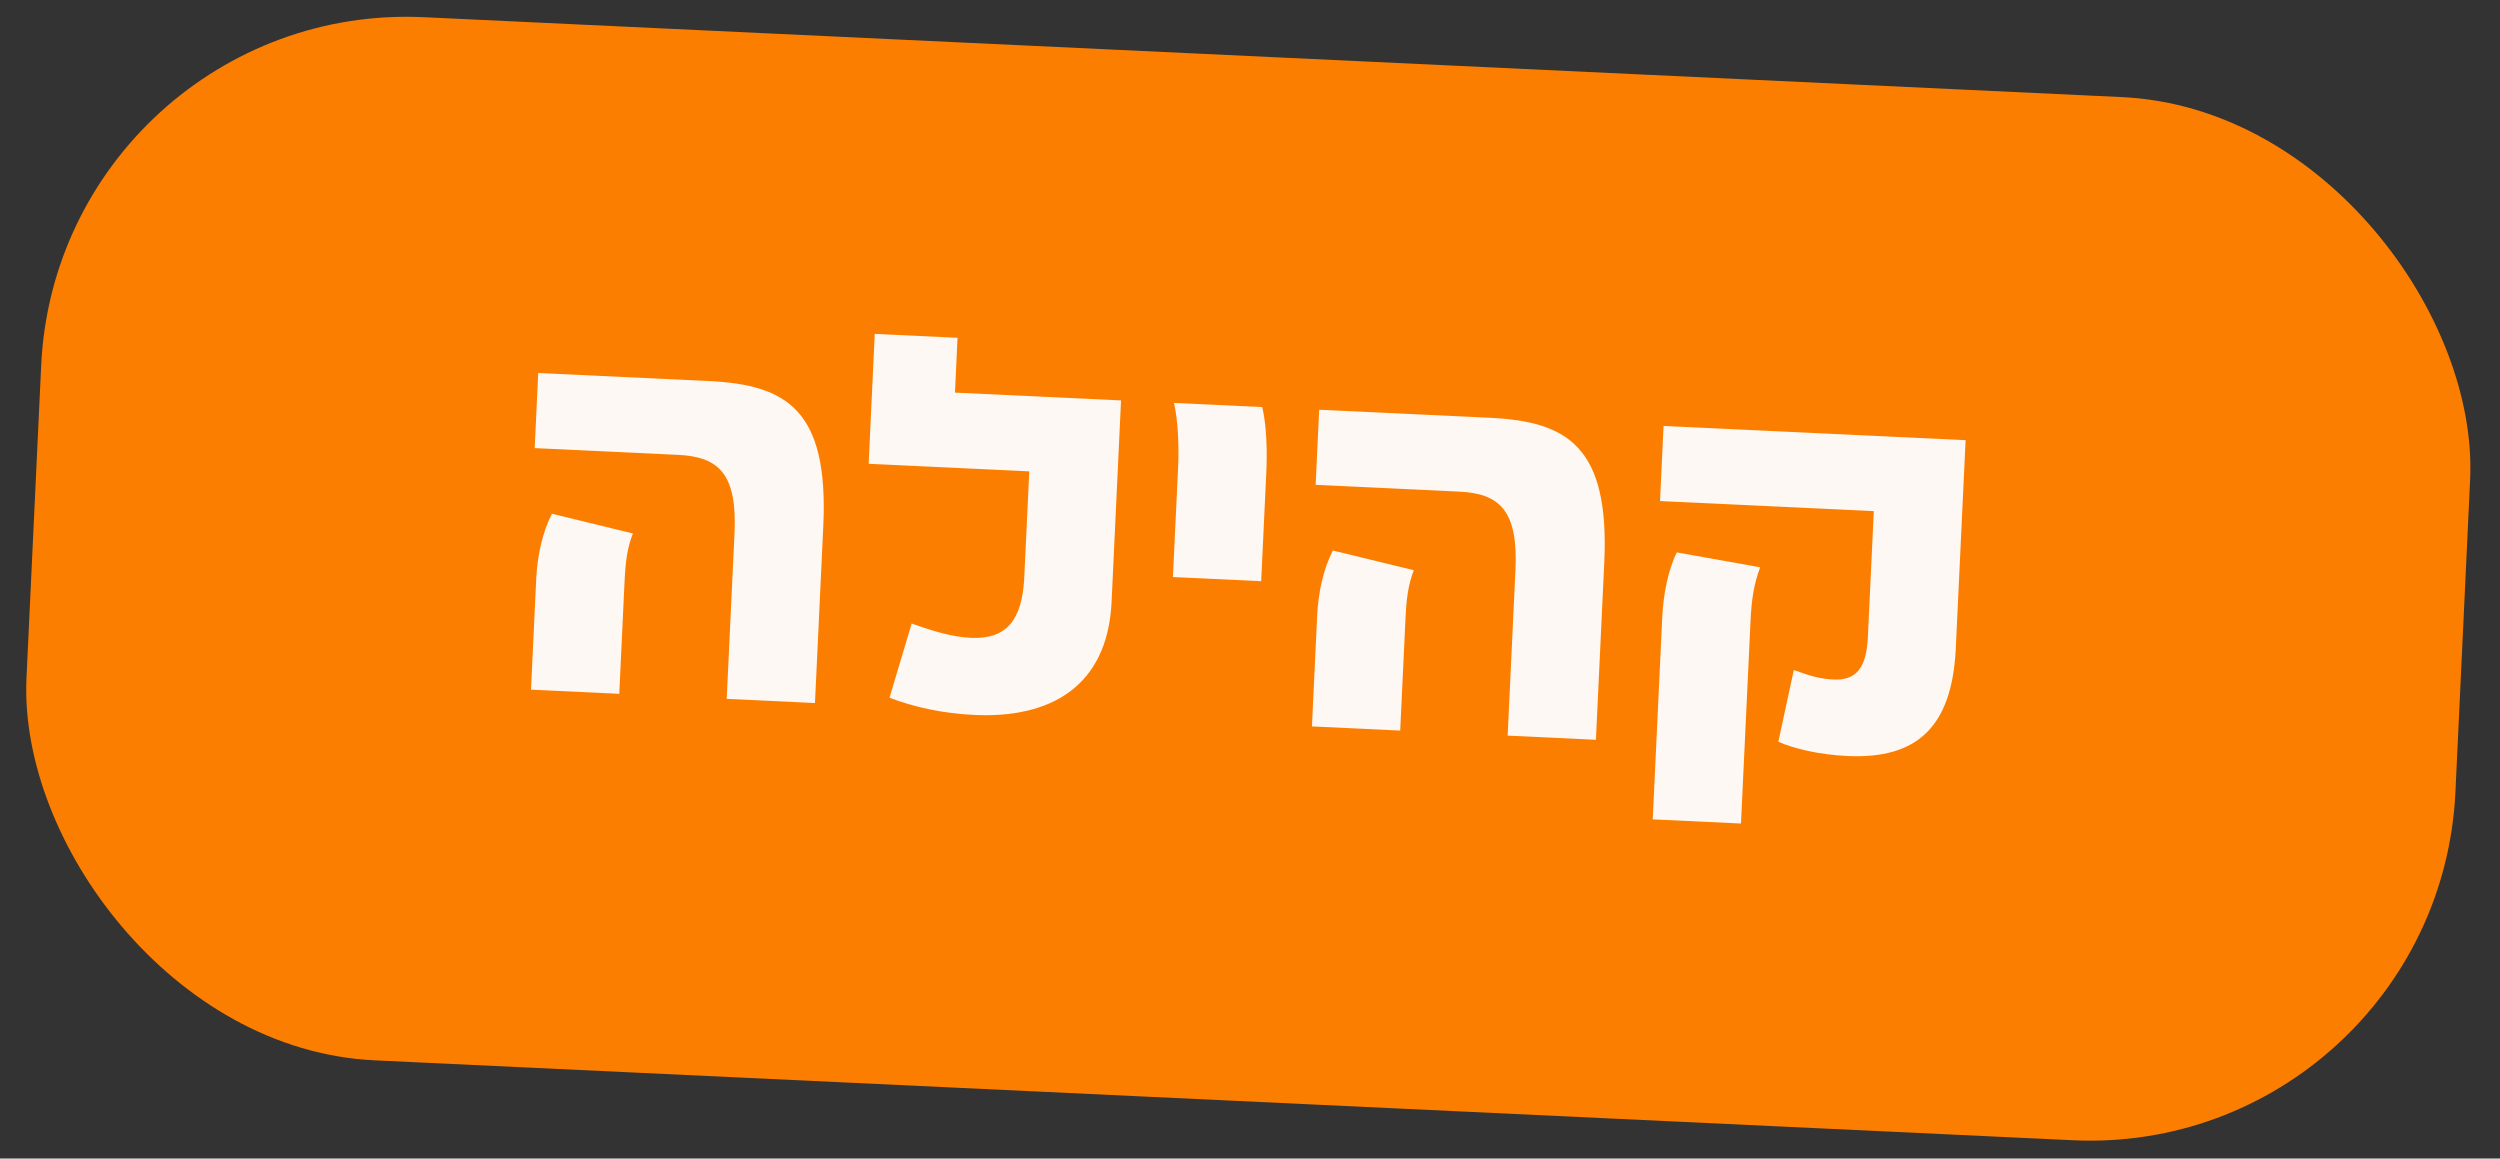 <svg xmlns="http://www.w3.org/2000/svg" width="82" height="38" viewBox="0 0 82 38" fill="none"><rect x="0" y="0" width="82" height="38" fill="#333333" stroke="none"/><rect x="1.915" width="79.757" height="34.253" rx="12" transform="rotate(2.694 1.915 0)" fill="#FC7E01"></rect><path d="M23.836 22.923L24.092 17.493C24.182 15.569 23.597 14.983 22.248 14.92L17.538 14.698L17.654 12.235L23.245 12.498C25.799 12.618 27.183 13.44 27.004 17.252L26.731 23.059L23.836 22.923ZM17.417 22.621L17.588 18.989C17.623 18.252 17.786 17.467 18.103 16.851L20.758 17.498C20.573 17.976 20.517 18.406 20.483 19.125L20.312 22.757L17.417 22.621Z" fill="#FDF8F4"></path><path d="M31.323 12.878L36.77 13.134L36.456 19.823C36.294 22.5 34.478 23.568 31.96 23.45C30.918 23.401 29.99 23.195 29.176 22.886L29.903 20.452C30.665 20.722 31.252 20.893 31.845 20.921C33.032 20.977 33.513 20.315 33.593 19.003L33.76 15.461L28.492 15.213L28.692 10.952L31.407 11.08L31.323 12.878Z" fill="#FDF8F4"></path><path d="M41.402 13.352C41.552 13.99 41.565 14.855 41.536 15.467L41.367 19.063L38.472 18.927L38.642 15.331C38.674 14.647 38.642 13.799 38.507 13.216L41.402 13.352Z" fill="#FDF8F4"></path><path d="M49.451 24.128L49.707 18.698C49.797 16.774 49.212 16.188 47.864 16.125L43.153 15.903L43.269 13.44L48.861 13.703C51.414 13.823 52.799 14.645 52.62 18.457L52.346 24.265L49.451 24.128ZM43.032 23.826L43.203 20.194C43.238 19.457 43.401 18.672 43.718 18.056L46.373 18.704C46.188 19.182 46.132 19.611 46.098 20.331L45.927 23.963L43.032 23.826Z" fill="#FDF8F4"></path><path d="M58.837 21.975C59.386 22.181 59.724 22.269 60.138 22.289C60.911 22.325 61.221 21.871 61.266 20.9L61.461 16.765L54.449 16.435L54.565 13.972L64.472 14.438L64.147 21.324C64.011 23.84 62.88 24.904 60.596 24.797C59.661 24.753 58.824 24.551 58.33 24.33L58.837 21.975ZM55 18.119C54.722 18.664 54.556 19.503 54.522 20.24L54.21 26.875L57.104 27.011L57.417 20.377C57.45 19.657 57.528 19.157 57.734 18.608L55 18.119Z" fill="#FDF8F4"></path></svg>